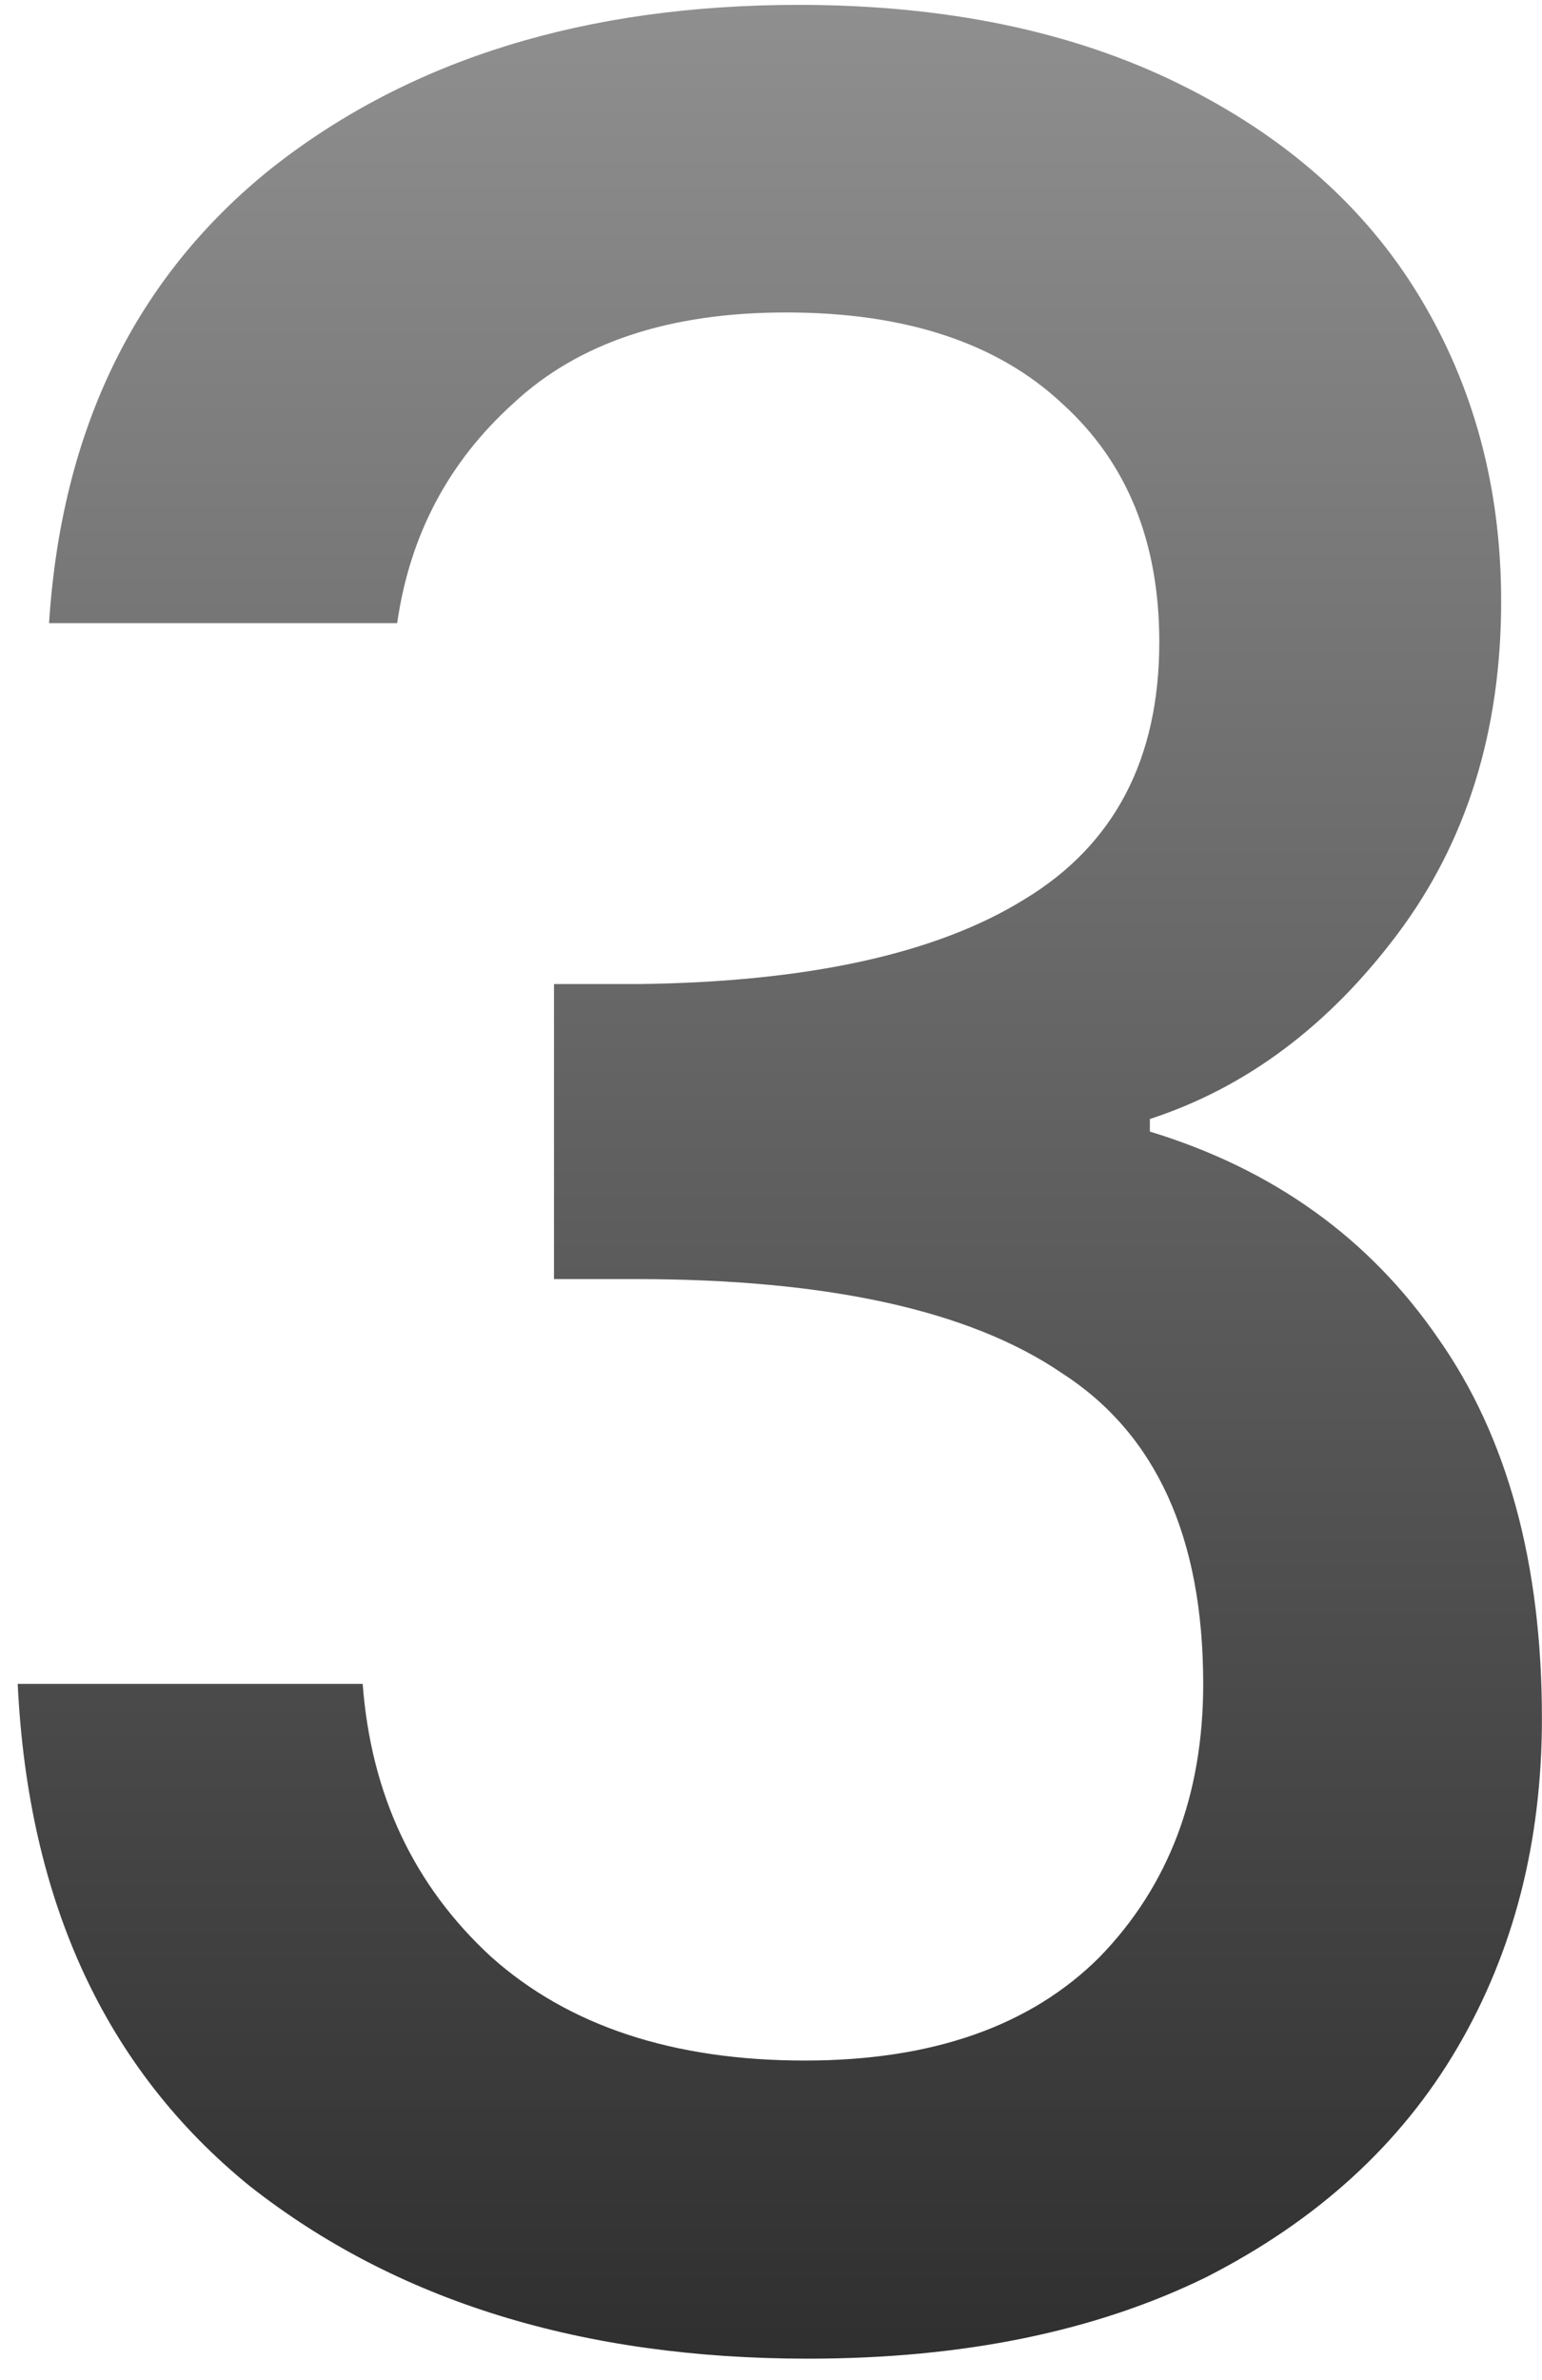 <svg width="59" height="91" viewBox="0 0 59 91" fill="none" xmlns="http://www.w3.org/2000/svg">
<path d="M1.877 23.826C2.357 16.387 5.197 10.586 10.397 6.427C15.677 2.267 22.397 0.187 30.557 0.187C36.157 0.187 40.997 1.187 45.077 3.187C49.157 5.187 52.237 7.907 54.317 11.347C56.397 14.787 57.437 18.666 57.437 22.986C57.437 27.947 56.117 32.187 53.477 35.706C50.837 39.227 47.677 41.587 43.997 42.786V43.267C48.717 44.706 52.397 47.346 55.037 51.187C57.677 54.947 58.997 59.786 58.997 65.707C58.997 70.427 57.917 74.626 55.757 78.306C53.597 81.987 50.397 84.906 46.157 87.067C41.917 89.147 36.837 90.186 30.917 90.186C22.277 90.186 15.157 87.987 9.557 83.587C4.037 79.106 1.077 72.707 0.677 64.386H13.877C14.197 68.626 15.837 72.106 18.797 74.826C21.757 77.466 25.757 78.787 30.797 78.787C35.677 78.787 39.437 77.466 42.077 74.826C44.717 72.106 46.037 68.626 46.037 64.386C46.037 58.786 44.237 54.827 40.637 52.507C37.117 50.106 31.677 48.907 24.317 48.907H21.197V37.627H24.437C30.917 37.547 35.837 36.467 39.197 34.386C42.637 32.306 44.357 29.026 44.357 24.547C44.357 20.706 43.117 17.666 40.637 15.427C38.157 13.107 34.637 11.947 30.077 11.947C25.597 11.947 22.117 13.107 19.637 15.427C17.157 17.666 15.677 20.466 15.197 23.826H1.877Z" fill="url(#paint0_linear_341_394)"/>
<defs>
<linearGradient id="paint0_linear_341_394" x1="30.917" y1="-42.294" x2="30.917" y2="137.707" gradientUnits="userSpaceOnUse">
<stop stop-color="#BCBCBC"/>
<stop offset="0.983"/>
</linearGradient>
</defs>
</svg>
